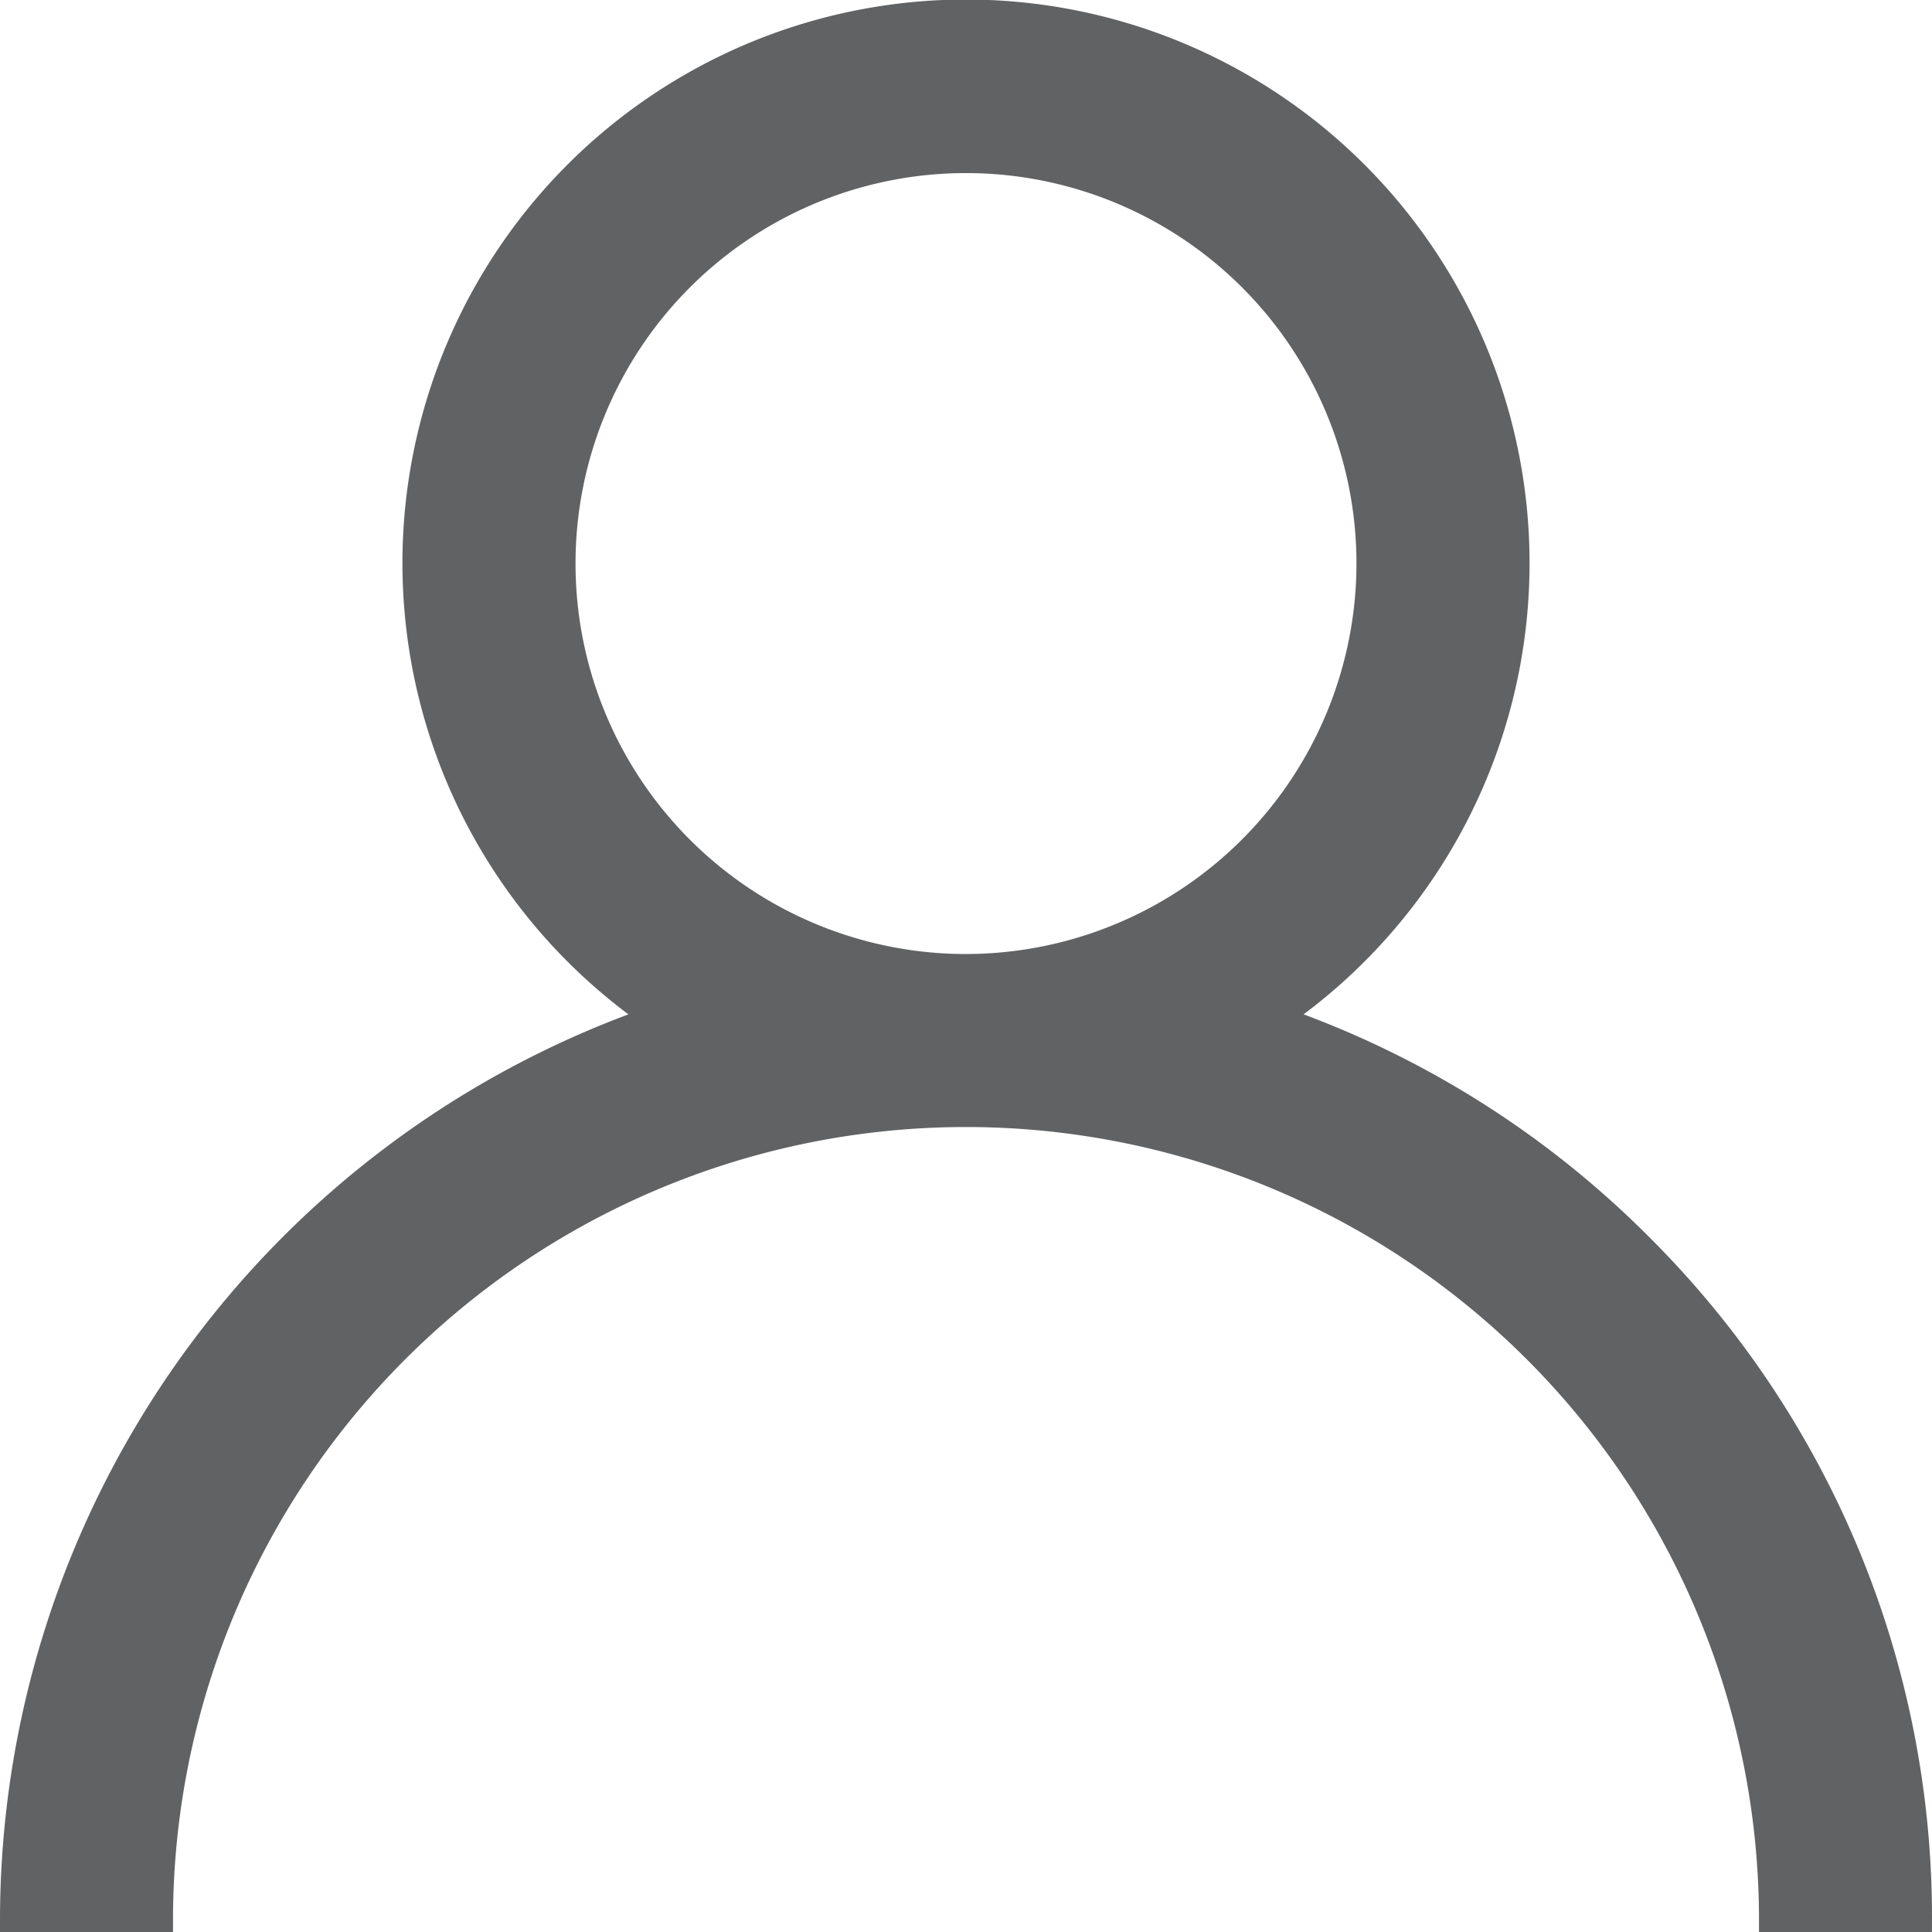 <svg xmlns="http://www.w3.org/2000/svg" width="24.2" height="24.2"><g data-name="Gruppe 1467"><path data-name="Pfad 359" d="M20.55 15.6a11.9 11.9 0 00-4.541-2.85 6.909 6.909 0 10-7.818 0A11.969 11.969 0 00.15 24.05h1.867a10.083 10.083 0 1120.166 0h1.867a11.872 11.872 0 00-3.5-8.45zm-8.45-3.5a5.041 5.041 0 115.041-5.041A5.047 5.047 0 0112.1 12.1z" fill="#616263" stroke="#616263" stroke-width=".3"/></g></svg>